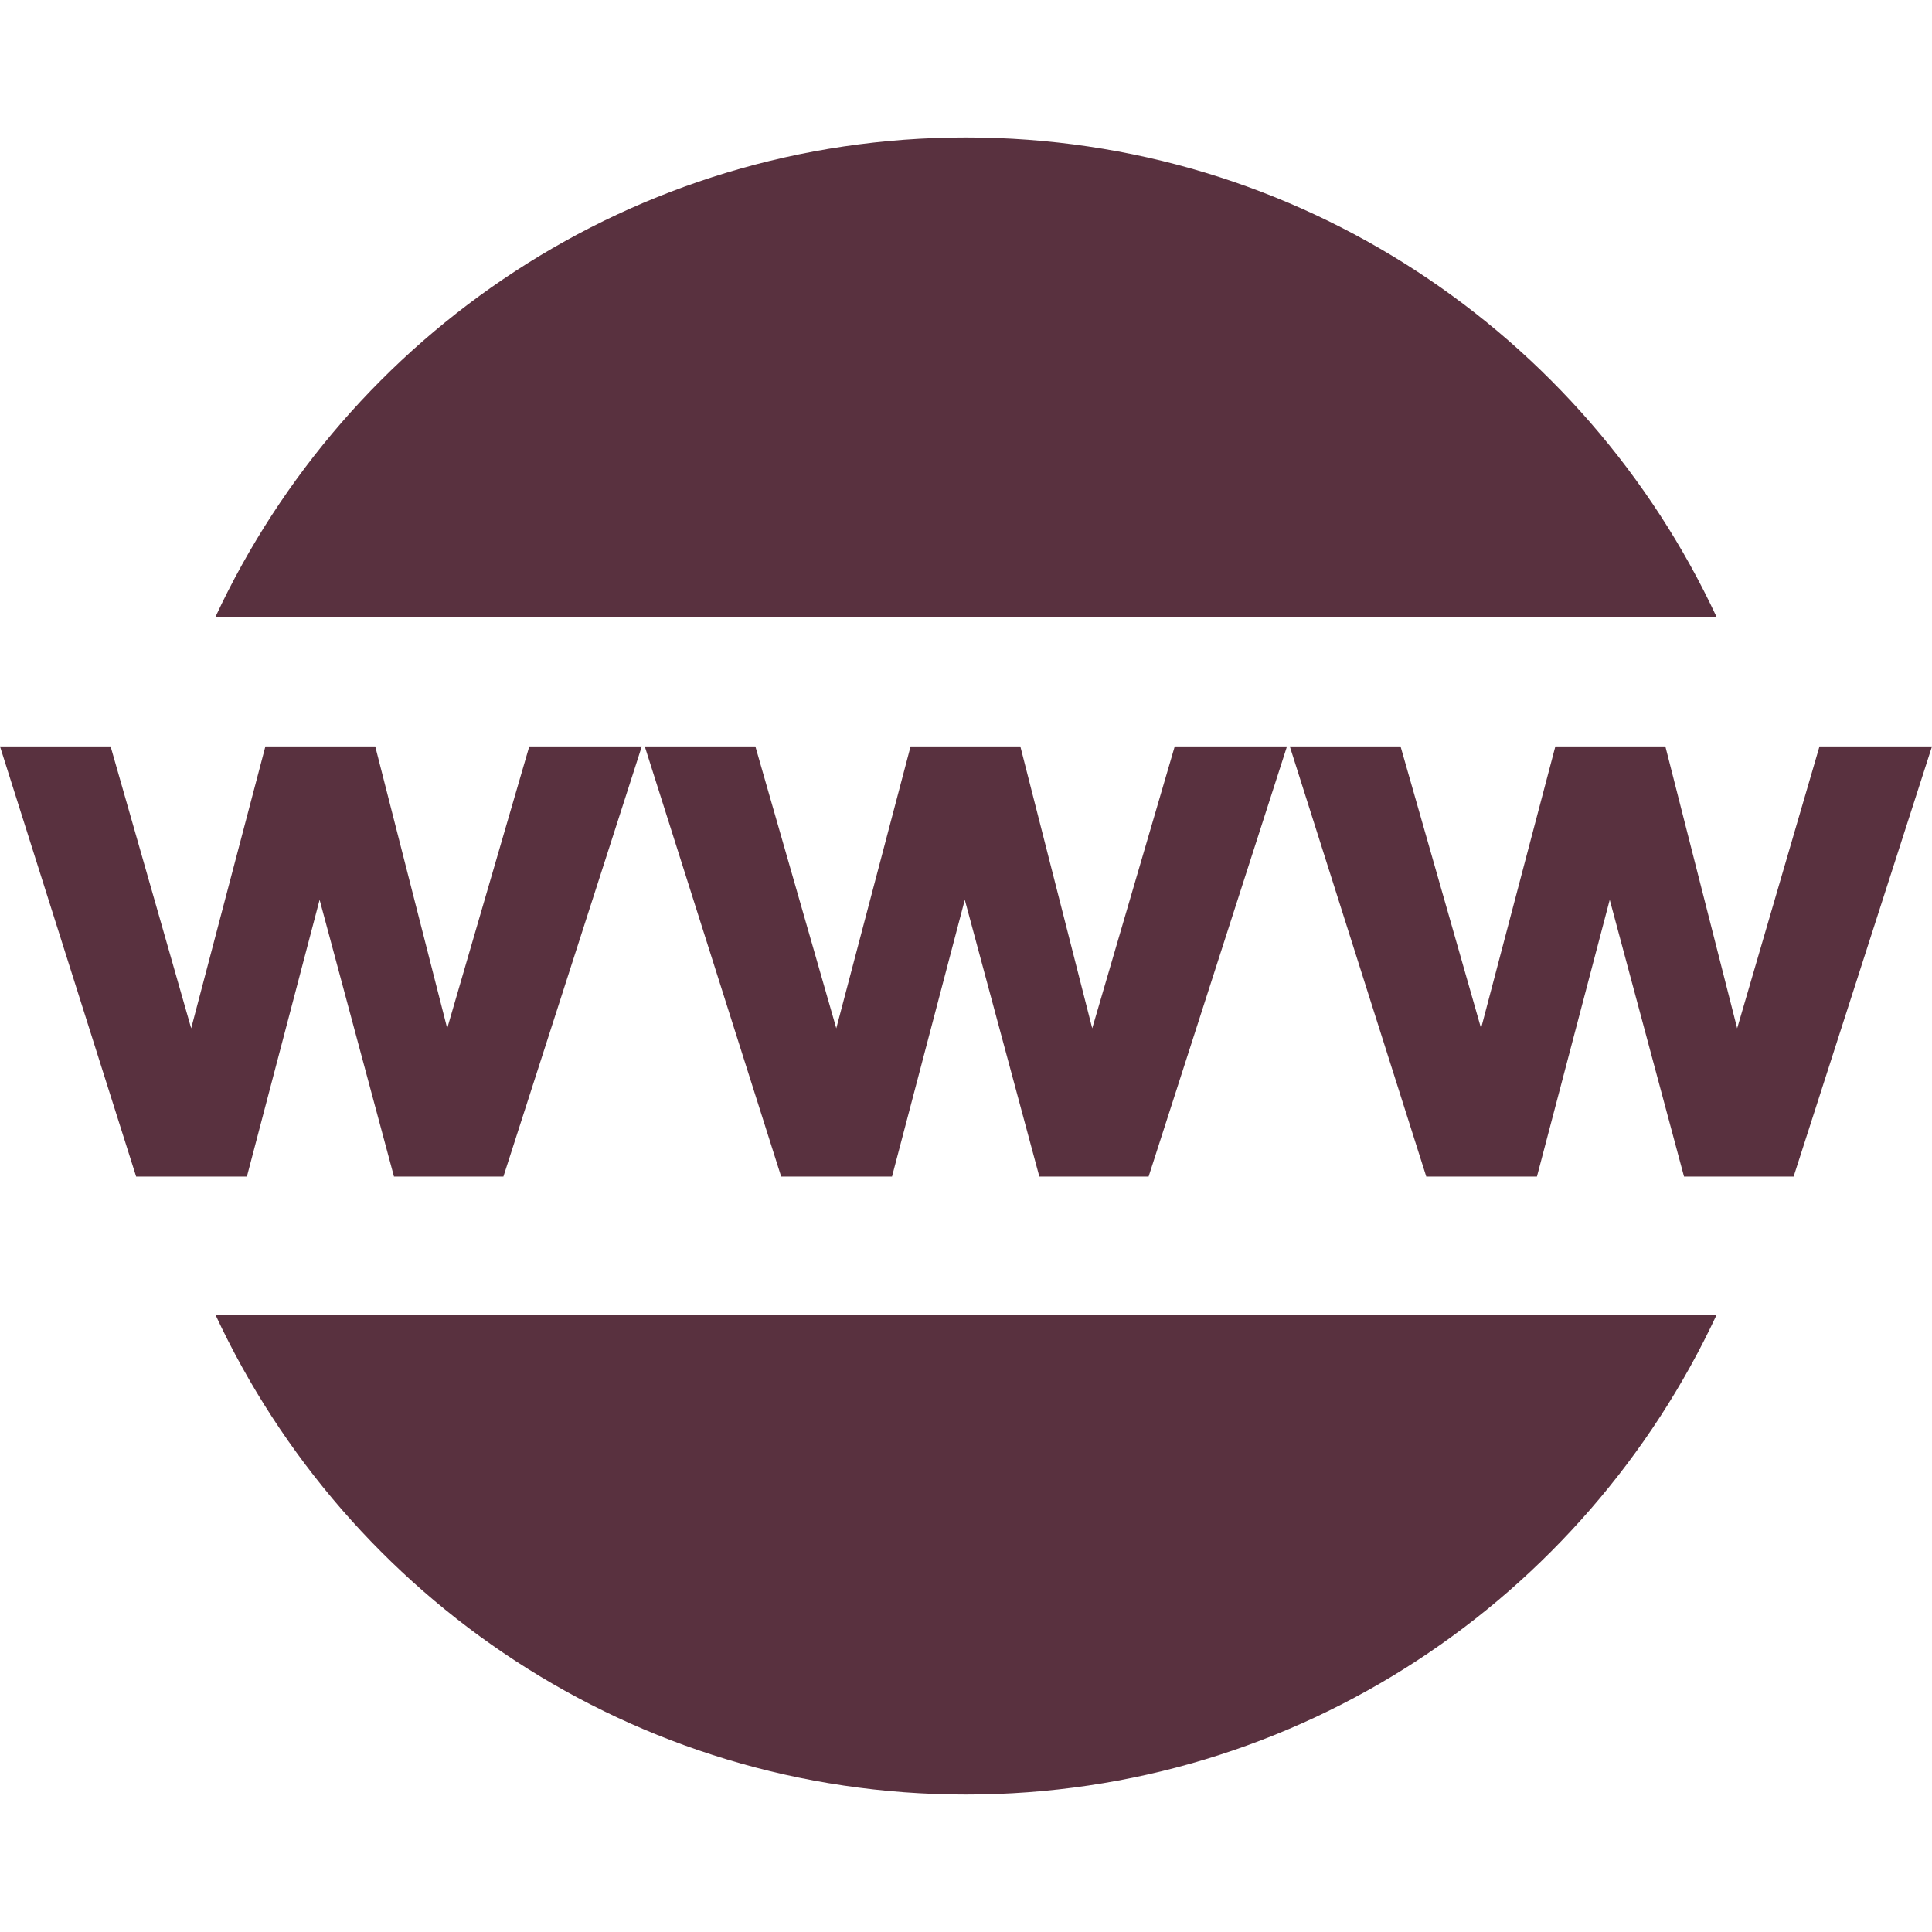 <?xml version="1.0" encoding="iso-8859-1"?>
<!-- Generator: Adobe Illustrator 19.0.0, SVG Export Plug-In . SVG Version: 6.00 Build 0)  -->
<svg xmlns="http://www.w3.org/2000/svg" xmlns:xlink="http://www.w3.org/1999/xlink" version="1.1" id="Capa_1" x="0px" y="0px" viewBox="0 0 502.664 502.664" style="enable-background:new 0 0 502.664 502.664;" xml:space="preserve" width="512px" height="512px">
<g>
	<g>
		<g>
			<polygon points="83.155,234.108 102.504,306.111 130.978,306.111 166.979,194.202 137.708,194.202      116.353,267.542 97.629,194.202 69.048,194.202 49.742,267.542 28.775,194.202 0,194.202 35.419,306.111 64.238,306.111    " fill="#59313f"/>
			<polygon points="265.472,194.202 236.912,194.202 217.584,267.542 196.531,194.202 167.756,194.202      203.24,306.111 232.08,306.111 251.019,234.108 270.411,306.111 298.842,306.111 334.843,194.202 305.636,194.202      284.173,267.542    " fill="#59313f"/>
			<polygon points="473.392,194.202 451.973,267.542 433.292,194.202 404.668,194.202 385.34,267.542      364.395,194.202 335.577,194.202 371.082,306.111 399.879,306.111 418.818,234.108 438.146,306.111 466.662,306.111      502.664,194.202    " fill="#59313f"/>
			<path d="M251.321,35.764c-86.564,0-161.026,51.166-195.28,124.765h390.582     C412.326,86.93,337.885,35.764,251.321,35.764z" fill="#59313f"/>
			<path d="M251.321,466.9c86.585,0,160.961-51.144,195.28-124.765H56.084     C90.338,415.734,164.758,466.9,251.321,466.9z" fill="#59313f"/>
		</g>
	</g>
	<g>
	</g>
	<g>
	</g>
	<g>
	</g>
	<g>
	</g>
	<g>
	</g>
	<g>
	</g>
	<g>
	</g>
	<g>
	</g>
	<g>
	</g>
	<g>
	</g>
	<g>
	</g>
	<g>
	</g>
	<g>
	</g>
	<g>
	</g>
	<g>
	</g>
</g>
<g>
</g>
<g>
</g>
<g>
</g>
<g>
</g>
<g>
</g>
<g>
</g>
<g>
</g>
<g>
</g>
<g>
</g>
<g>
</g>
<g>
</g>
<g>
</g>
<g>
</g>
<g>
</g>
<g>
</g>
</svg>
